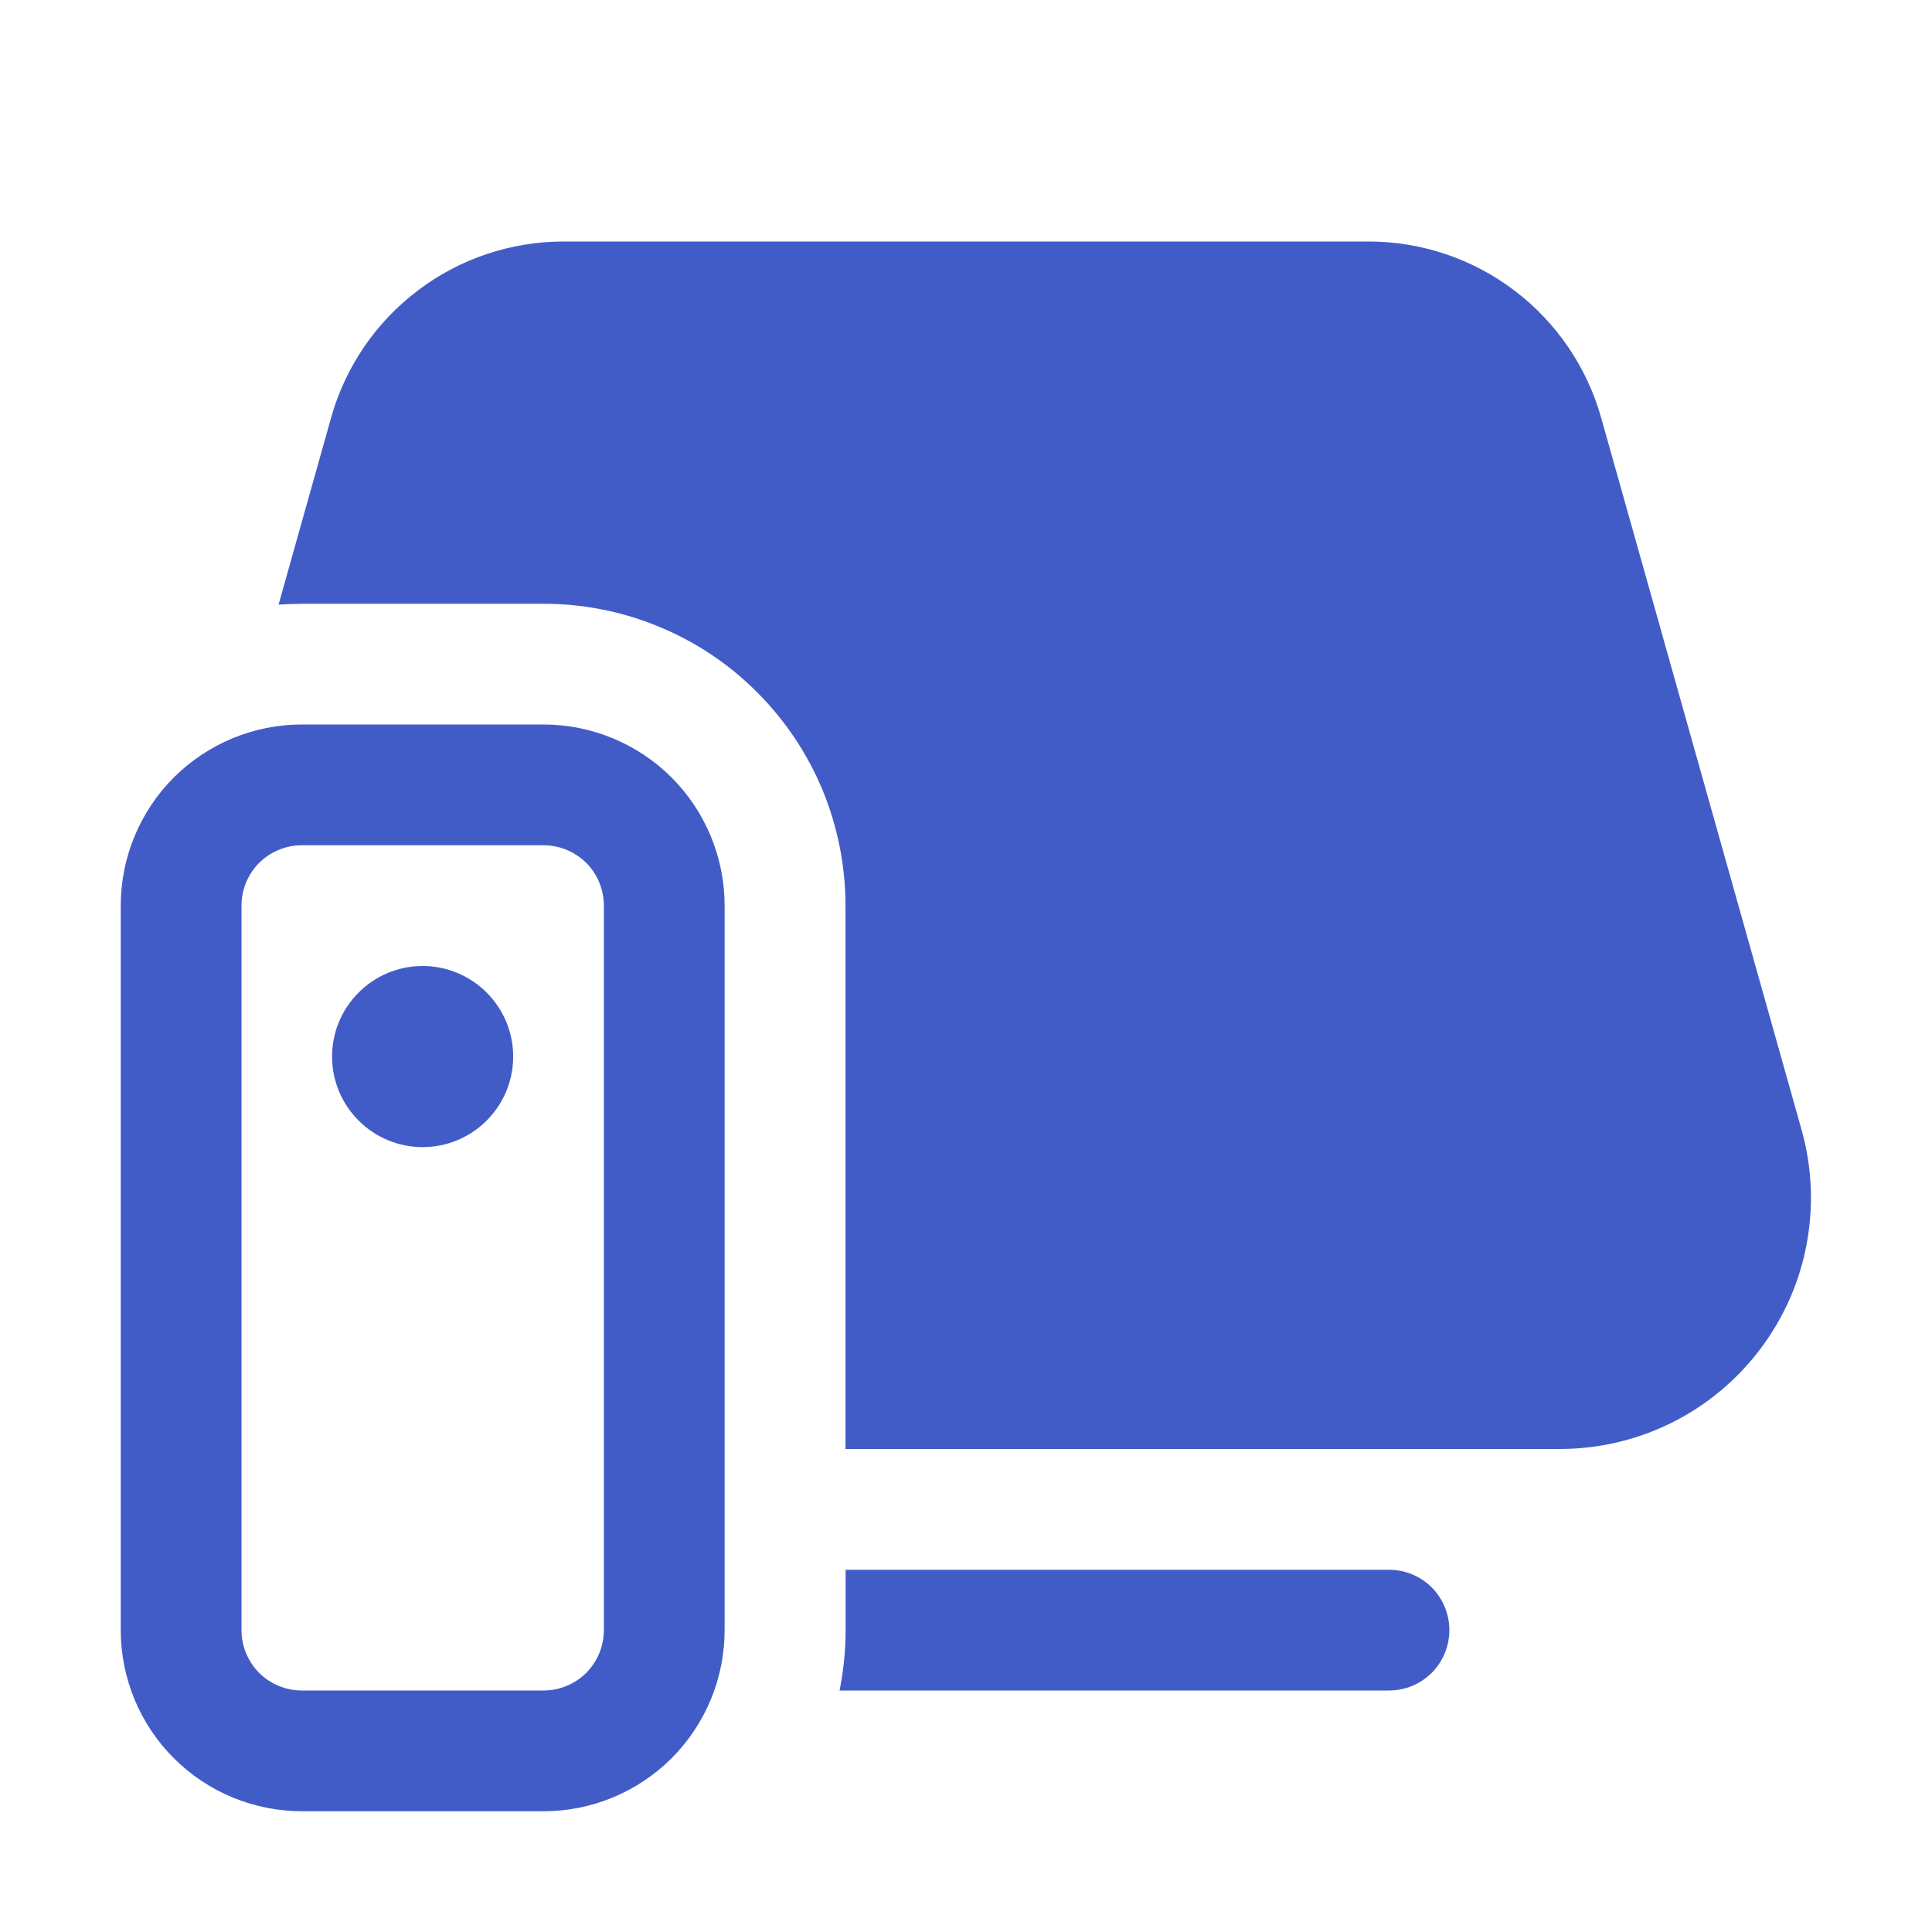 <svg width="16" height="16" viewBox="0 0 16 16" fill="none" xmlns="http://www.w3.org/2000/svg">
<path d="M4.668 2C4.232 2 3.807 2.142 3.46 2.406C3.112 2.669 2.86 3.039 2.742 3.459L2.307 5.007C2.371 5.003 2.435 5.001 2.5 5H4.5C4.828 5 5.154 5.064 5.457 5.19C5.761 5.315 6.037 5.499 6.269 5.732C6.501 5.964 6.686 6.239 6.812 6.543C6.937 6.846 7.002 7.172 7.002 7.5V12H12.917C13.238 12 13.555 11.926 13.843 11.783C14.131 11.64 14.381 11.432 14.575 11.176C14.769 10.92 14.902 10.623 14.961 10.307C15.021 9.991 15.007 9.666 14.92 9.357L13.26 3.459C13.142 3.04 12.89 2.67 12.543 2.407C12.196 2.143 11.773 2.001 11.337 2H4.668ZM6.953 14C6.986 13.835 7.003 13.668 7.003 13.5V13H11.503C11.636 13 11.763 13.053 11.857 13.146C11.95 13.24 12.003 13.367 12.003 13.5C12.003 13.633 11.95 13.76 11.857 13.854C11.763 13.947 11.636 14 11.503 14H6.953ZM3.5 9.5C3.699 9.5 3.89 9.421 4.03 9.28C4.171 9.14 4.25 8.949 4.25 8.75C4.25 8.551 4.171 8.36 4.03 8.22C3.89 8.079 3.699 8 3.5 8C3.301 8 3.11 8.079 2.97 8.22C2.829 8.36 2.75 8.551 2.75 8.75C2.75 8.949 2.829 9.14 2.97 9.28C3.11 9.421 3.301 9.5 3.5 9.5ZM1 7.5C1 7.102 1.158 6.721 1.439 6.439C1.721 6.158 2.102 6 2.5 6H4.501C4.899 6 5.28 6.158 5.562 6.439C5.843 6.721 6.001 7.102 6.001 7.5V13.5C6.001 13.898 5.843 14.279 5.562 14.561C5.28 14.842 4.899 15 4.501 15H2.501C2.304 15 2.109 14.961 1.927 14.886C1.745 14.811 1.579 14.7 1.44 14.561C1.3 14.422 1.19 14.256 1.114 14.074C1.039 13.892 1 13.697 1 13.5V7.5ZM2.5 7C2.367 7 2.24 7.053 2.146 7.146C2.053 7.24 2 7.367 2 7.5V13.5C2 13.633 2.053 13.76 2.146 13.854C2.24 13.947 2.367 14 2.5 14H4.501C4.634 14 4.761 13.947 4.855 13.854C4.948 13.76 5.001 13.633 5.001 13.5V7.5C5.001 7.367 4.948 7.24 4.855 7.146C4.761 7.053 4.634 7 4.501 7H2.5Z" fill="#425CC7"/>
</svg>
